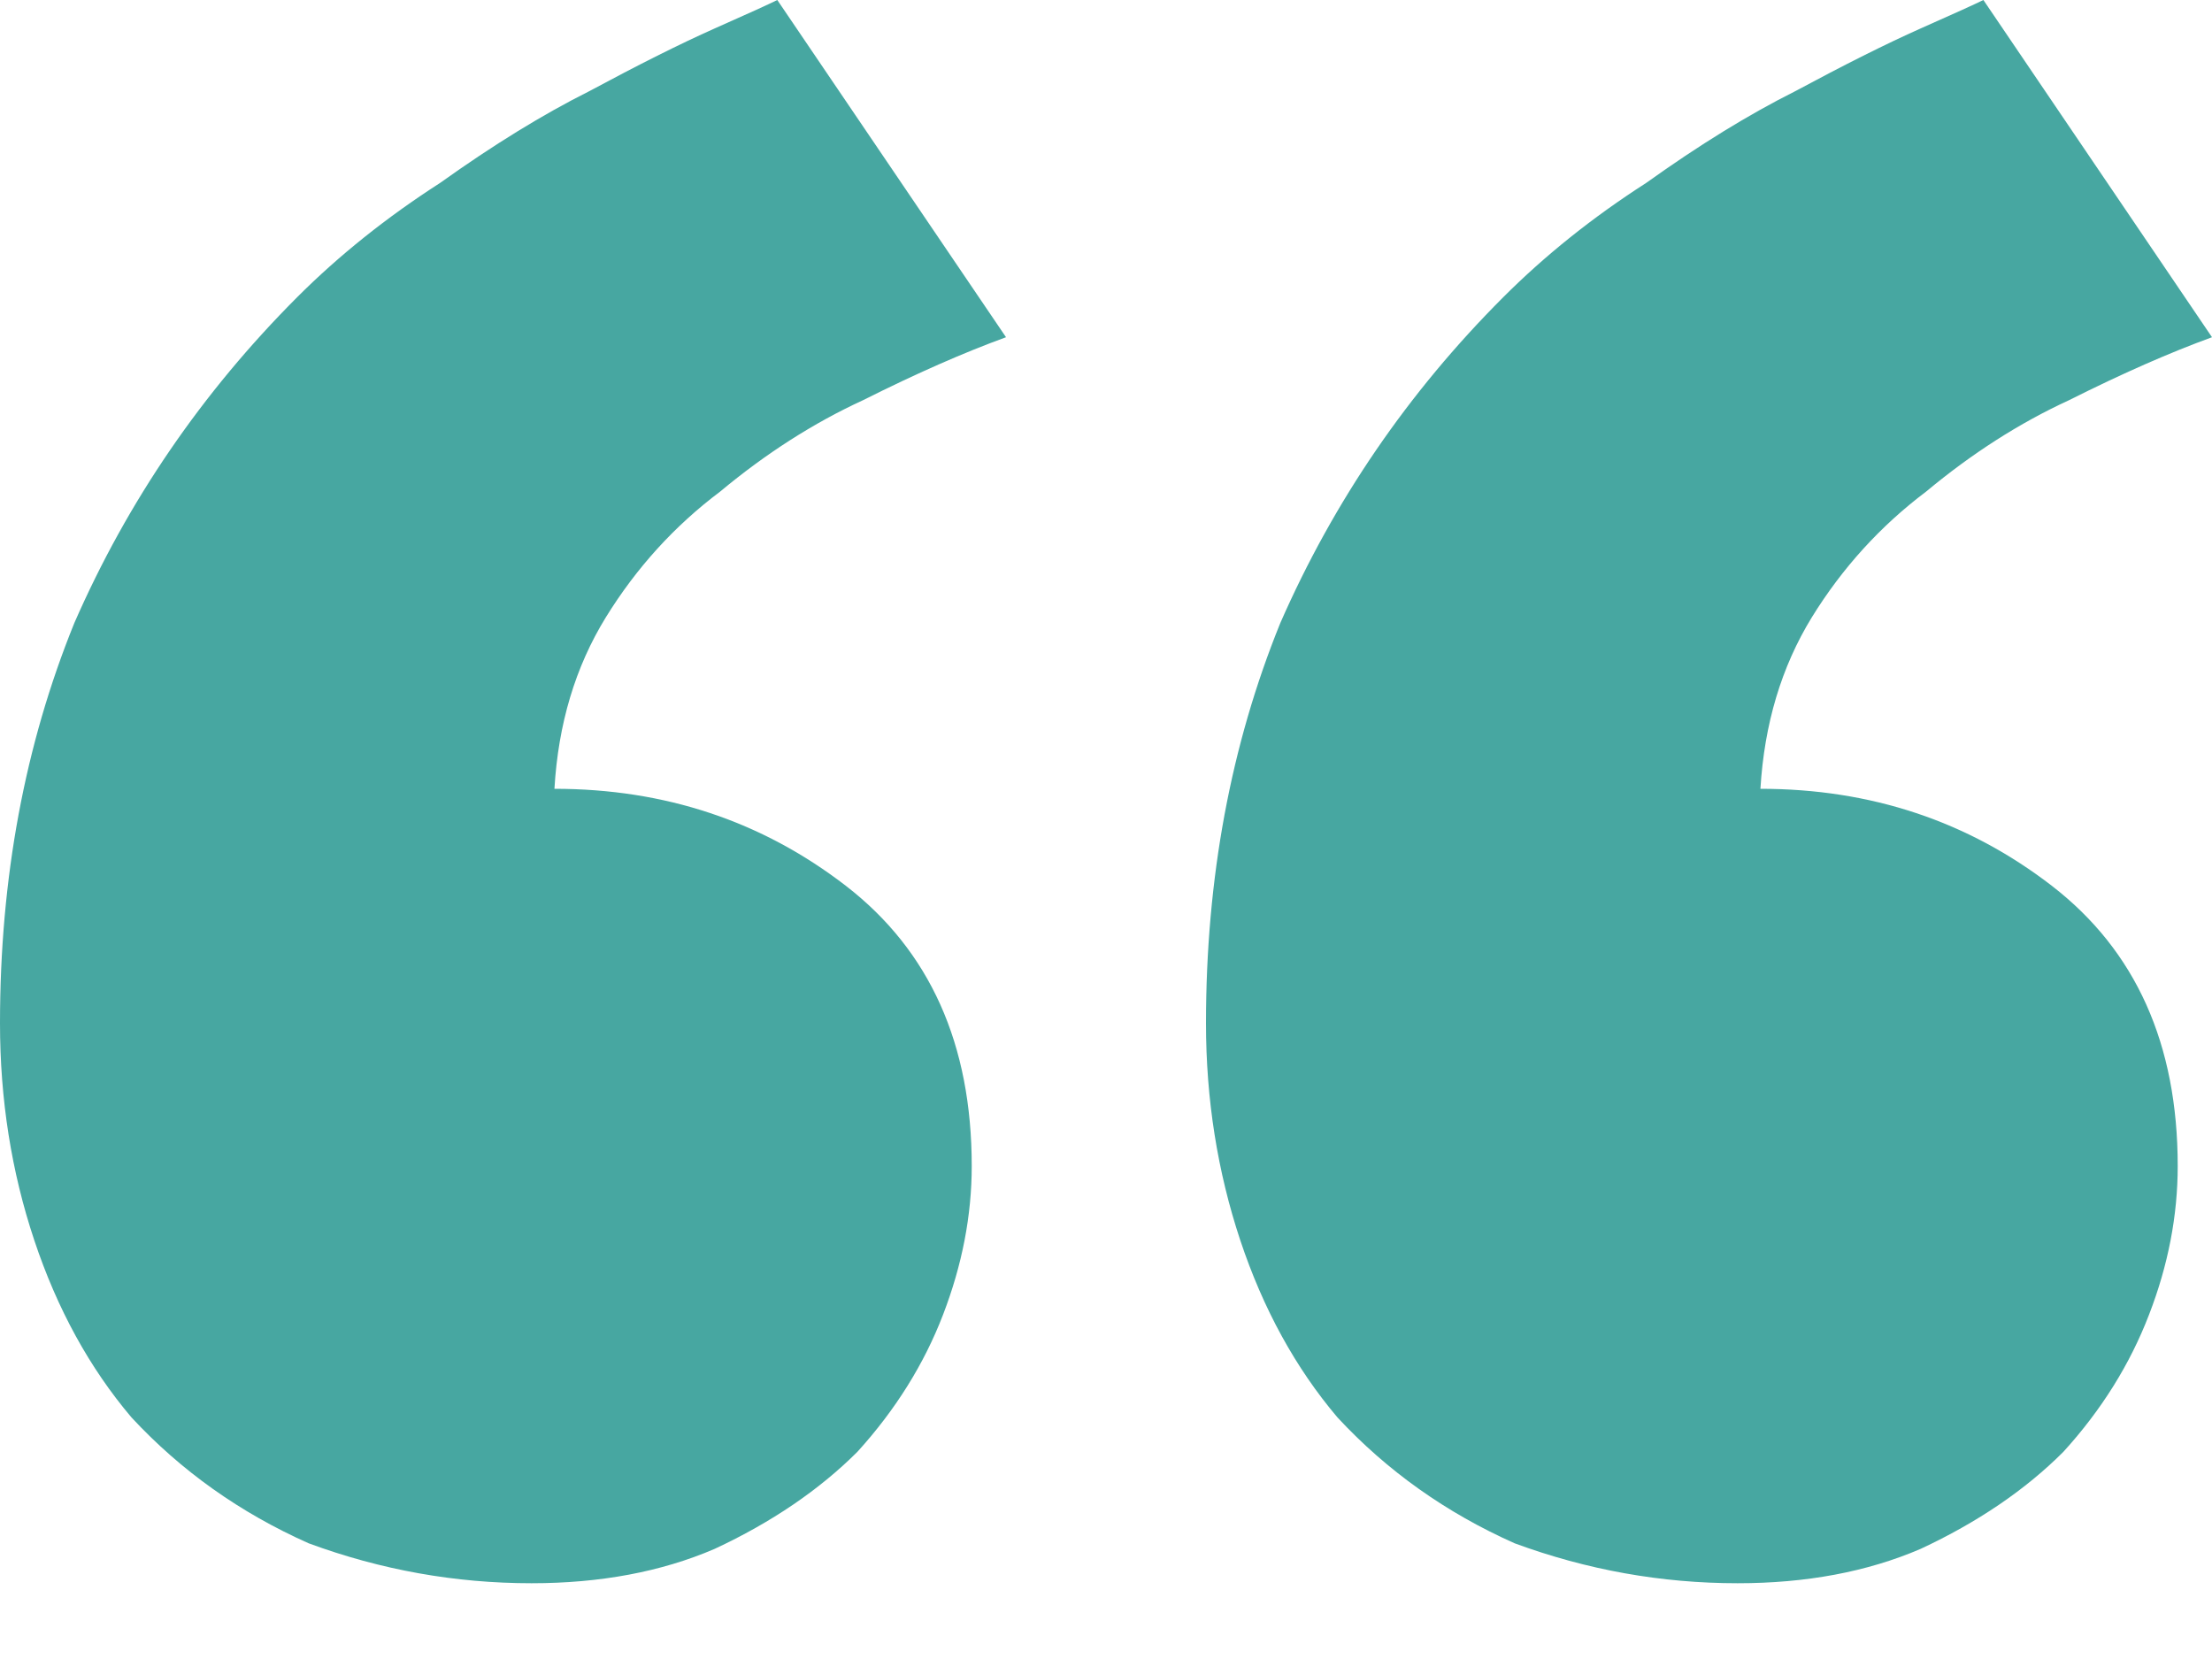 <?xml version="1.0" encoding="UTF-8"?> <svg xmlns="http://www.w3.org/2000/svg" width="20" height="15" viewBox="0 0 20 15" fill="none"><path d="M19.69 10.543C19.69 10.991 19.604 11.438 19.431 11.886C19.259 12.334 19.001 12.748 18.656 13.127C18.312 13.471 17.881 13.764 17.364 14.005C16.882 14.212 16.331 14.315 15.711 14.315C15.021 14.315 14.35 14.195 13.695 13.954C13.075 13.678 12.541 13.299 12.093 12.816C11.714 12.369 11.421 11.835 11.214 11.214C11.008 10.594 10.904 9.94 10.904 9.251C10.904 7.941 11.128 6.736 11.576 5.633C12.059 4.531 12.73 3.549 13.592 2.687C13.971 2.308 14.401 1.964 14.884 1.654C15.366 1.309 15.814 1.034 16.227 0.827C16.675 0.586 17.054 0.396 17.364 0.258C17.674 0.121 17.864 0.034 17.933 0L20 3.049C19.621 3.187 19.19 3.376 18.708 3.618C18.26 3.824 17.829 4.1 17.416 4.444C17.003 4.755 16.658 5.134 16.382 5.581C16.107 6.029 15.952 6.546 15.917 7.132C16.916 7.132 17.795 7.425 18.553 8.01C19.311 8.596 19.69 9.44 19.69 10.543ZM8.786 10.543C8.786 10.991 8.699 11.438 8.527 11.886C8.355 12.334 8.096 12.748 7.752 13.127C7.407 13.471 6.977 13.764 6.46 14.005C5.978 14.212 5.426 14.315 4.806 14.315C4.117 14.315 3.445 14.195 2.791 13.954C2.171 13.678 1.637 13.299 1.189 12.816C0.81 12.369 0.517 11.835 0.31 11.214C0.103 10.594 0 9.94 0 9.251C0 7.941 0.224 6.736 0.672 5.633C1.154 4.531 1.826 3.549 2.687 2.687C3.066 2.308 3.497 1.964 3.979 1.654C4.462 1.309 4.91 1.034 5.323 0.827C5.771 0.586 6.15 0.396 6.46 0.258C6.77 0.121 6.96 0.034 7.028 0L9.096 3.049C8.717 3.187 8.286 3.376 7.804 3.618C7.356 3.824 6.925 4.1 6.512 4.444C6.098 4.755 5.754 5.134 5.478 5.581C5.202 6.029 5.047 6.546 5.013 7.132C6.012 7.132 6.891 7.425 7.649 8.01C8.407 8.596 8.786 9.44 8.786 10.543Z" fill="#47A7A1"></path></svg> 